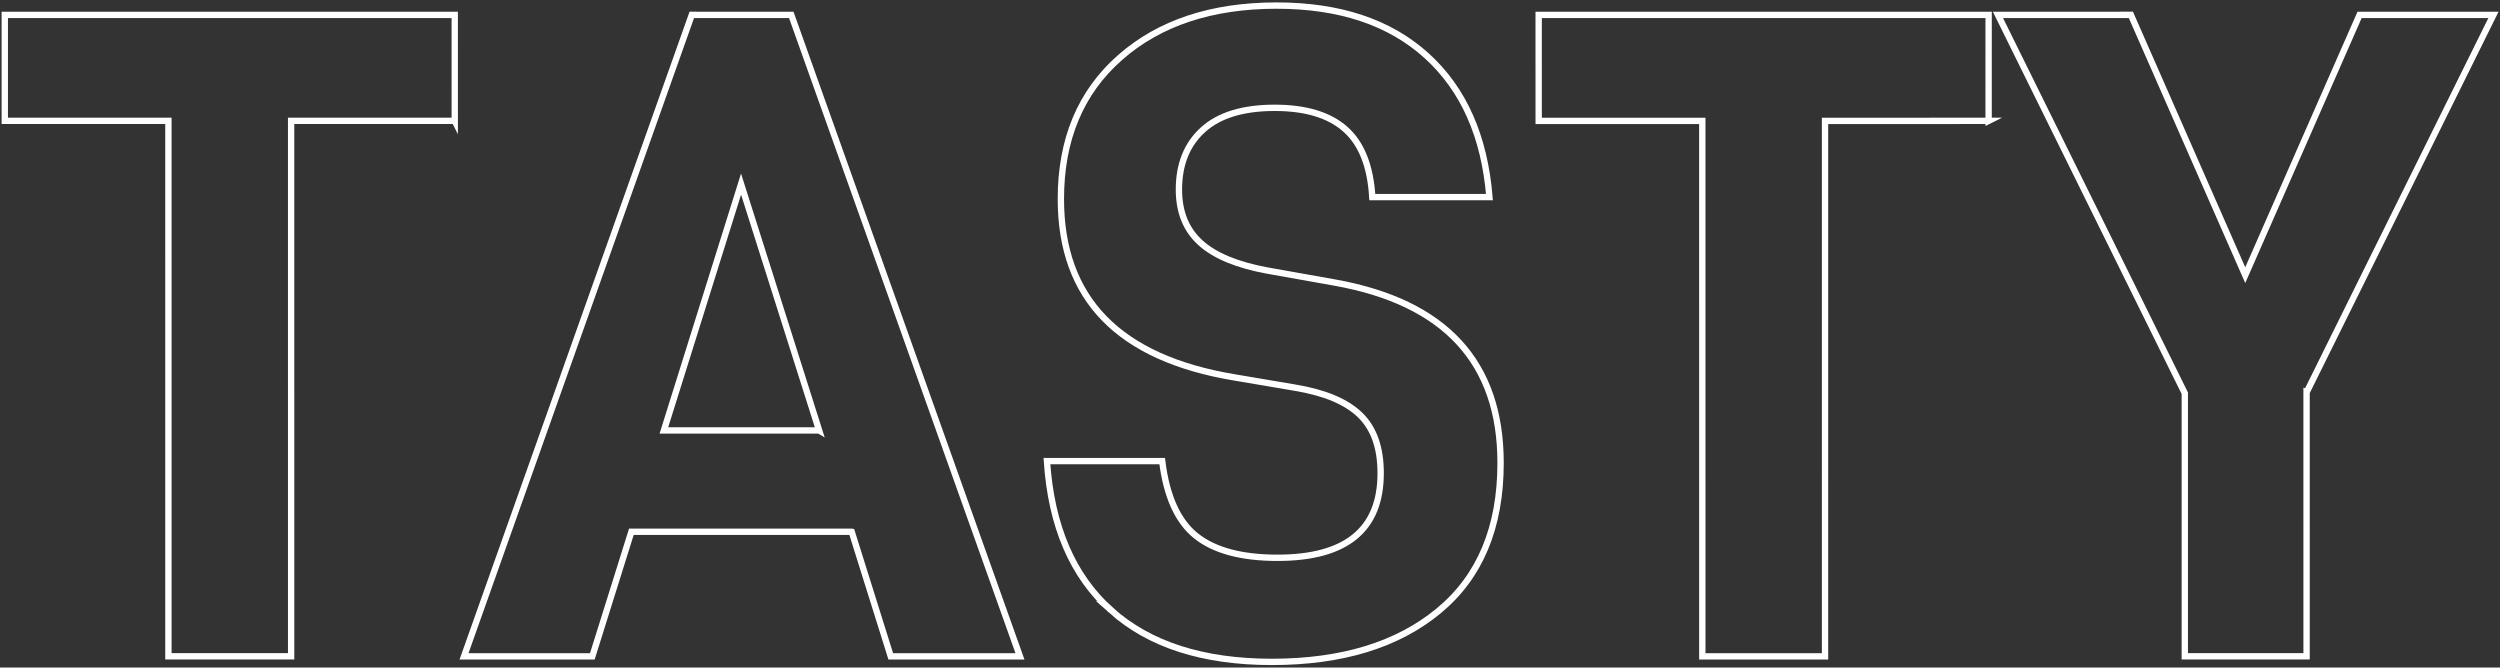 <svg xmlns="http://www.w3.org/2000/svg" xmlns:xlink="http://www.w3.org/1999/xlink" width="1116" height="298" viewBox="0 0 1116 298"><rect x="0" y="0" width="1116" height="298" fill="#333333" stroke="none"/><defs><clipPath id="a"><rect width="1116" height="298" transform="translate(170 8308)" fill="#ff0" opacity="0"/></clipPath></defs><g transform="translate(-170 -8308)" clip-path="url(#a)"><path d="M204.47,44.16,136.28,70.33l85.67,223.16-51.14,19.63L85.14,89.96,16.95,116.13,0,71.98,187.52,0l16.96,44.17Z" transform="translate(197.93 8247.443) rotate(21)" fill="none" stroke="#fff" stroke-miterlimit="10" stroke-width="2.83"/><path d="M149.33,205.75,57.51,241l3.66,58.16L7.7,319.68,0,15.91,41.46,0,239.39,230.75l-53.85,20.67-36.2-45.67Zm-29.77-37.02L47.6,78.55l7.25,115.02,64.7-24.84Z" transform="translate(484.518 8299.784) rotate(21)" fill="none" stroke="#fff" stroke-miterlimit="10" stroke-width="2.83"/><path d="M93.4,286.948q-32.28-12.285-50.6-51.92l48.04-18.44q11.19,21.045,26.11,25.76t37.4-3.91q43-16.5,29.47-51.76-6.09-15.885-17.82-20.94t-31.51-1.02l-26.82,5.4q-77.07,15.81-101-46.58-14.28-37.2,2-68.33t56.95-46.76q39.525-15.165,70.6-3.1t48.76,48.85l-48.82,18.74q-8.595-18.915-22.09-23.97T81.2,51.358q-19.755,7.59-26.34,20.56t-.48,28.86q5.355,13.95,17.39,18.66t32.36.92l30.21-5.82q73.725-14.07,97.82,48.69,15.465,40.3-2.12,71.49t-61.37,48q-43,16.5-75.28,4.23Z" transform="translate(681.616 8279.084) rotate(21)" fill="none" stroke="#fff" stroke-miterlimit="10" stroke-width="2.83"/><path d="M204.48,44.16,136.29,70.34,221.96,293.5l-51.14,19.63L85.15,89.97,16.96,116.15,0,71.98,187.52,0l16.95,44.17Z" transform="translate(882.658 8247.448) rotate(21)" fill="none" stroke="#fff" stroke-miterlimit="10" stroke-width="2.83"/><path d="M189,187.19l42.24,110.03L180.49,316.7,138.4,207.06,0,79.27,55.4,58l89.3,90.19,6.01-126.77L206.5,0,189.01,187.19Z" transform="translate(1090.291 8240.635) rotate(21)" fill="none" stroke="#fff" stroke-miterlimit="10" stroke-width="2.83"/></g></svg>
